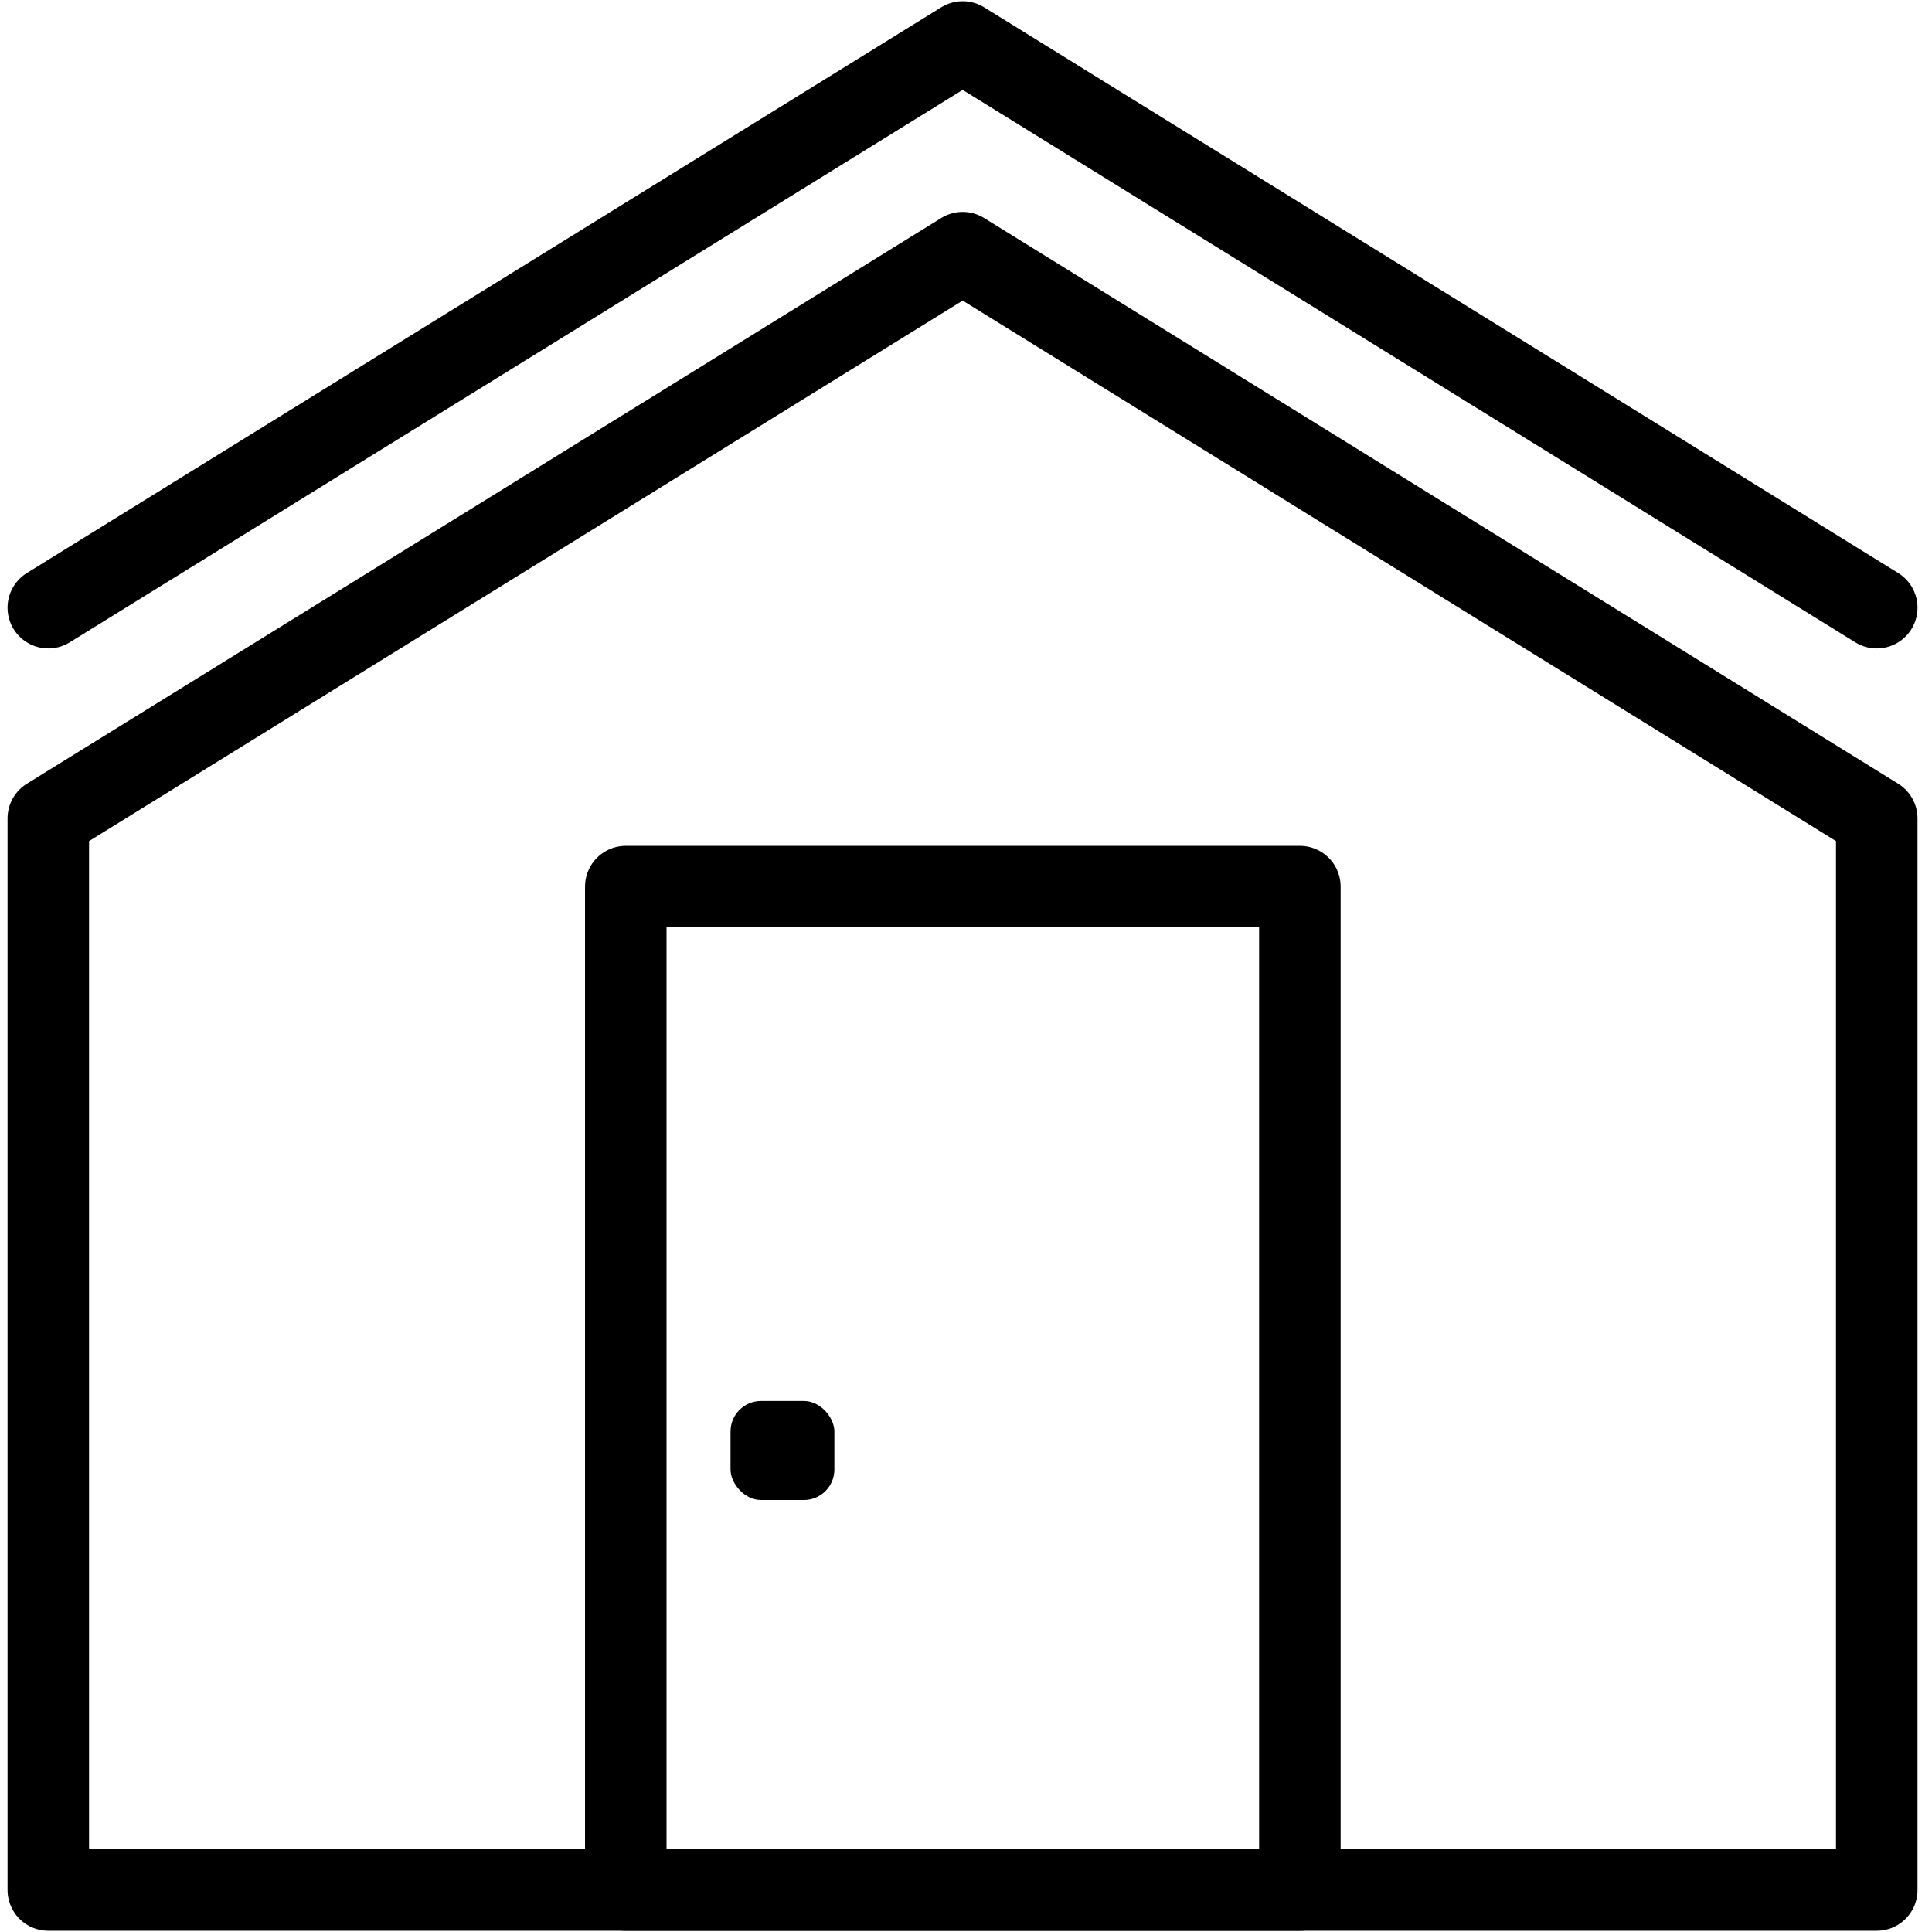 <?xml version="1.0" encoding="UTF-8"?>
<svg id="_Слой_1" data-name="Слой 1" xmlns="http://www.w3.org/2000/svg" viewBox="0 0 64 64">
  <defs>
    <style>
      .cls-1 {
        fill: none;
        stroke: #000;
        stroke-linecap: round;
        stroke-linejoin: round;
        stroke-width: 2.7px;
      }
    </style>
  </defs>
  <rect x="24.2" y="46.41" width="3.44" height="3.28" rx="1.01" ry="1.01"/>
  <polygon class="cls-1" points="1.6 62.61 62.17 62.61 62.17 27.11 31.89 8.37 1.6 27.11 1.6 62.61"/>
  <polyline class="cls-1" points="62.17 20.13 31.89 1.39 1.6 20.13"/>
  <rect class="cls-1" x="20.73" y="29.37" width="22.33" height="33.24"/>
</svg>